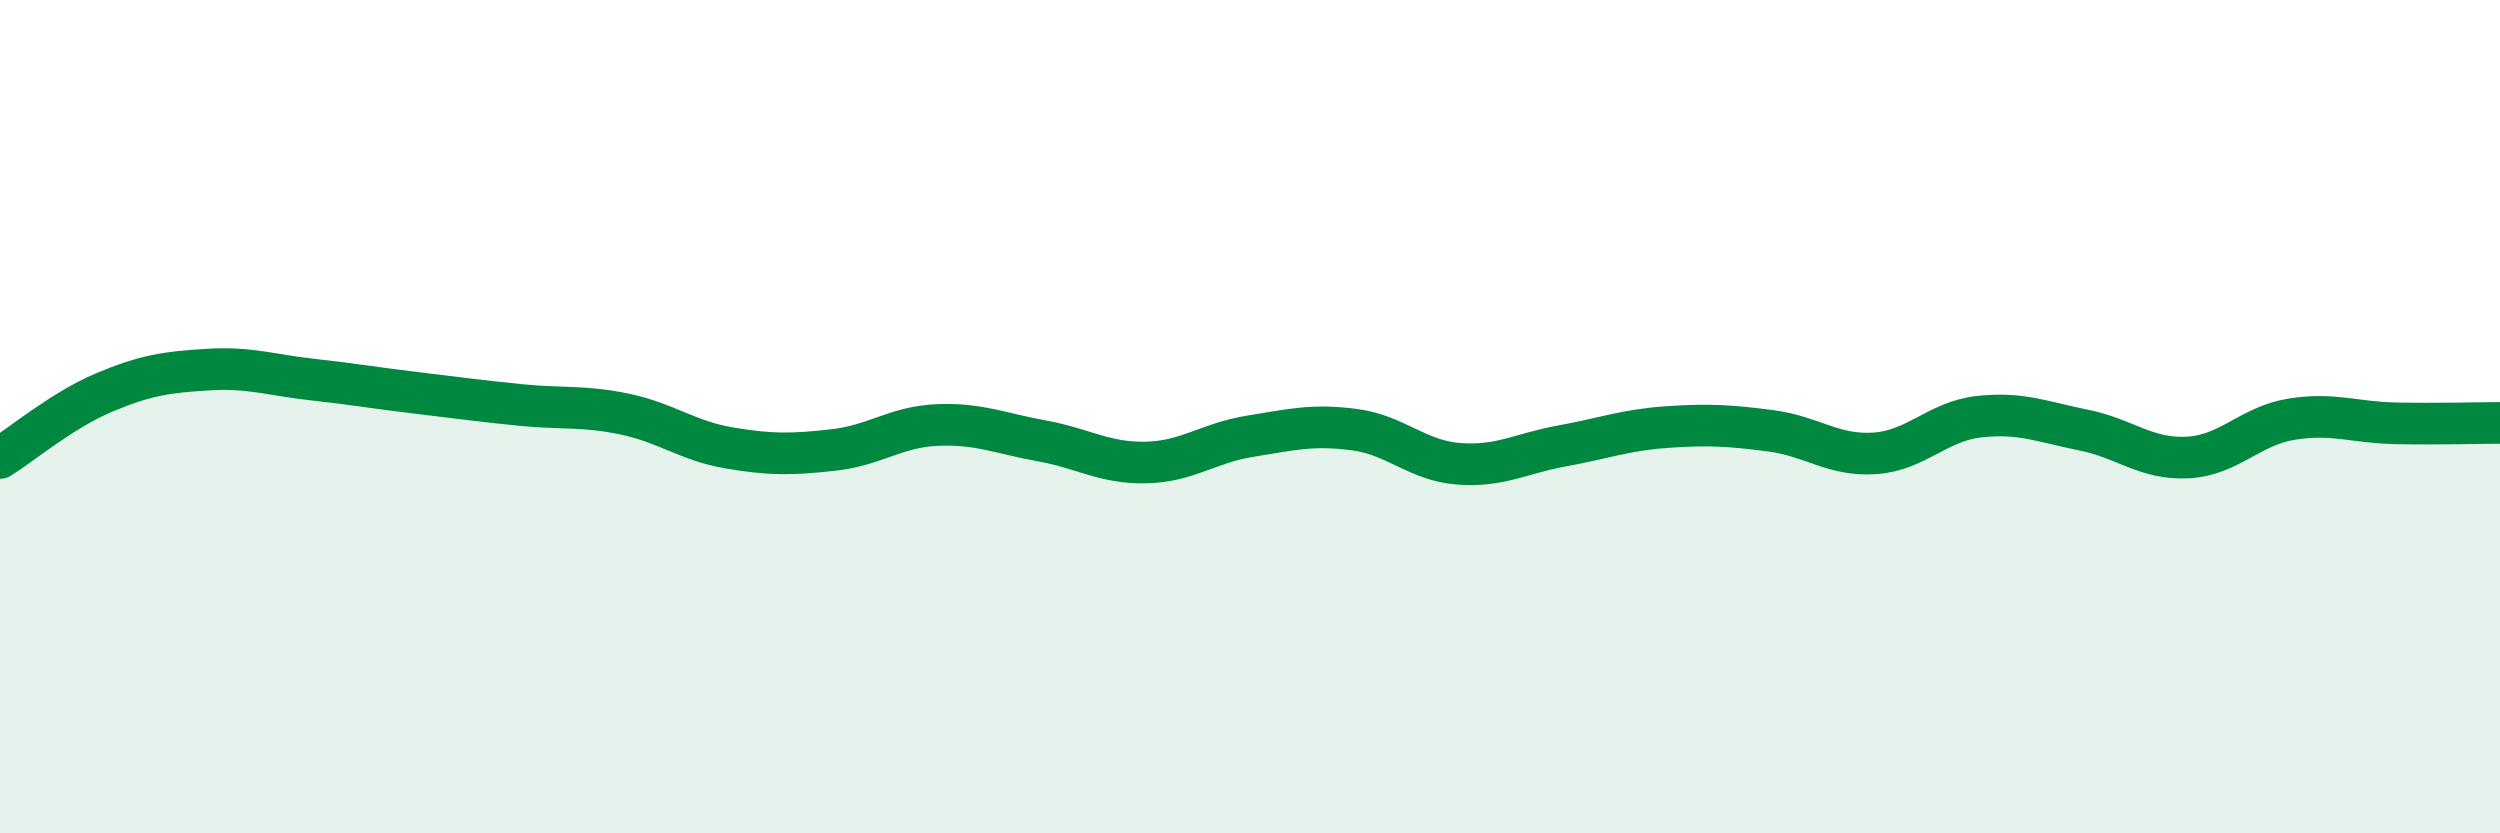 
    <svg width="60" height="20" viewBox="0 0 60 20" xmlns="http://www.w3.org/2000/svg">
      <path
        d="M 0,10.99 C 0.5,10.68 1.5,9.84 2.5,9.42 C 3.5,9 4,8.93 5,8.87 C 6,8.81 6.5,9 7.5,9.11 C 8.5,9.22 9,9.31 10,9.43 C 11,9.55 11.5,9.62 12.5,9.72 C 13.5,9.82 14,9.73 15,9.94 C 16,10.15 16.5,10.58 17.5,10.75 C 18.5,10.92 19,10.91 20,10.8 C 21,10.69 21.5,10.24 22.5,10.2 C 23.5,10.16 24,10.4 25,10.58 C 26,10.76 26.5,11.12 27.5,11.1 C 28.5,11.08 29,10.63 30,10.47 C 31,10.31 31.5,10.18 32.5,10.31 C 33.5,10.44 34,11.05 35,11.13 C 36,11.21 36.5,10.88 37.5,10.7 C 38.5,10.52 39,10.32 40,10.25 C 41,10.18 41.5,10.21 42.5,10.34 C 43.5,10.47 44,10.95 45,10.88 C 46,10.81 46.5,10.11 47.5,10 C 48.5,9.89 49,10.12 50,10.32 C 51,10.52 51.5,11.03 52.5,10.98 C 53.5,10.93 54,10.22 55,10.06 C 56,9.9 56.5,10.14 57.5,10.16 C 58.5,10.18 59.5,10.15 60,10.15L60 20L0 20Z"
        fill="#008740"
        opacity="0.1"
        stroke-linecap="round"
        stroke-linejoin="round"
      />
      <path
        d="M 0,10.99 C 0.5,10.68 1.5,9.84 2.5,9.42 C 3.5,9 4,8.93 5,8.87 C 6,8.81 6.5,9 7.5,9.11 C 8.5,9.22 9,9.31 10,9.43 C 11,9.55 11.5,9.62 12.5,9.72 C 13.5,9.82 14,9.73 15,9.94 C 16,10.15 16.5,10.58 17.5,10.75 C 18.5,10.92 19,10.91 20,10.8 C 21,10.69 21.5,10.24 22.5,10.2 C 23.5,10.16 24,10.4 25,10.58 C 26,10.76 26.5,11.12 27.5,11.1 C 28.5,11.08 29,10.63 30,10.47 C 31,10.31 31.5,10.18 32.5,10.31 C 33.5,10.44 34,11.05 35,11.13 C 36,11.21 36.5,10.88 37.5,10.7 C 38.5,10.52 39,10.32 40,10.25 C 41,10.18 41.5,10.21 42.5,10.34 C 43.5,10.47 44,10.95 45,10.88 C 46,10.81 46.5,10.11 47.5,10 C 48.5,9.89 49,10.12 50,10.32 C 51,10.52 51.5,11.03 52.5,10.98 C 53.5,10.93 54,10.22 55,10.06 C 56,9.9 56.5,10.14 57.5,10.16 C 58.5,10.18 59.5,10.15 60,10.15"
        stroke="#008740"
        stroke-width="1"
        fill="none"
        stroke-linecap="round"
        stroke-linejoin="round"
      />
    </svg>
  